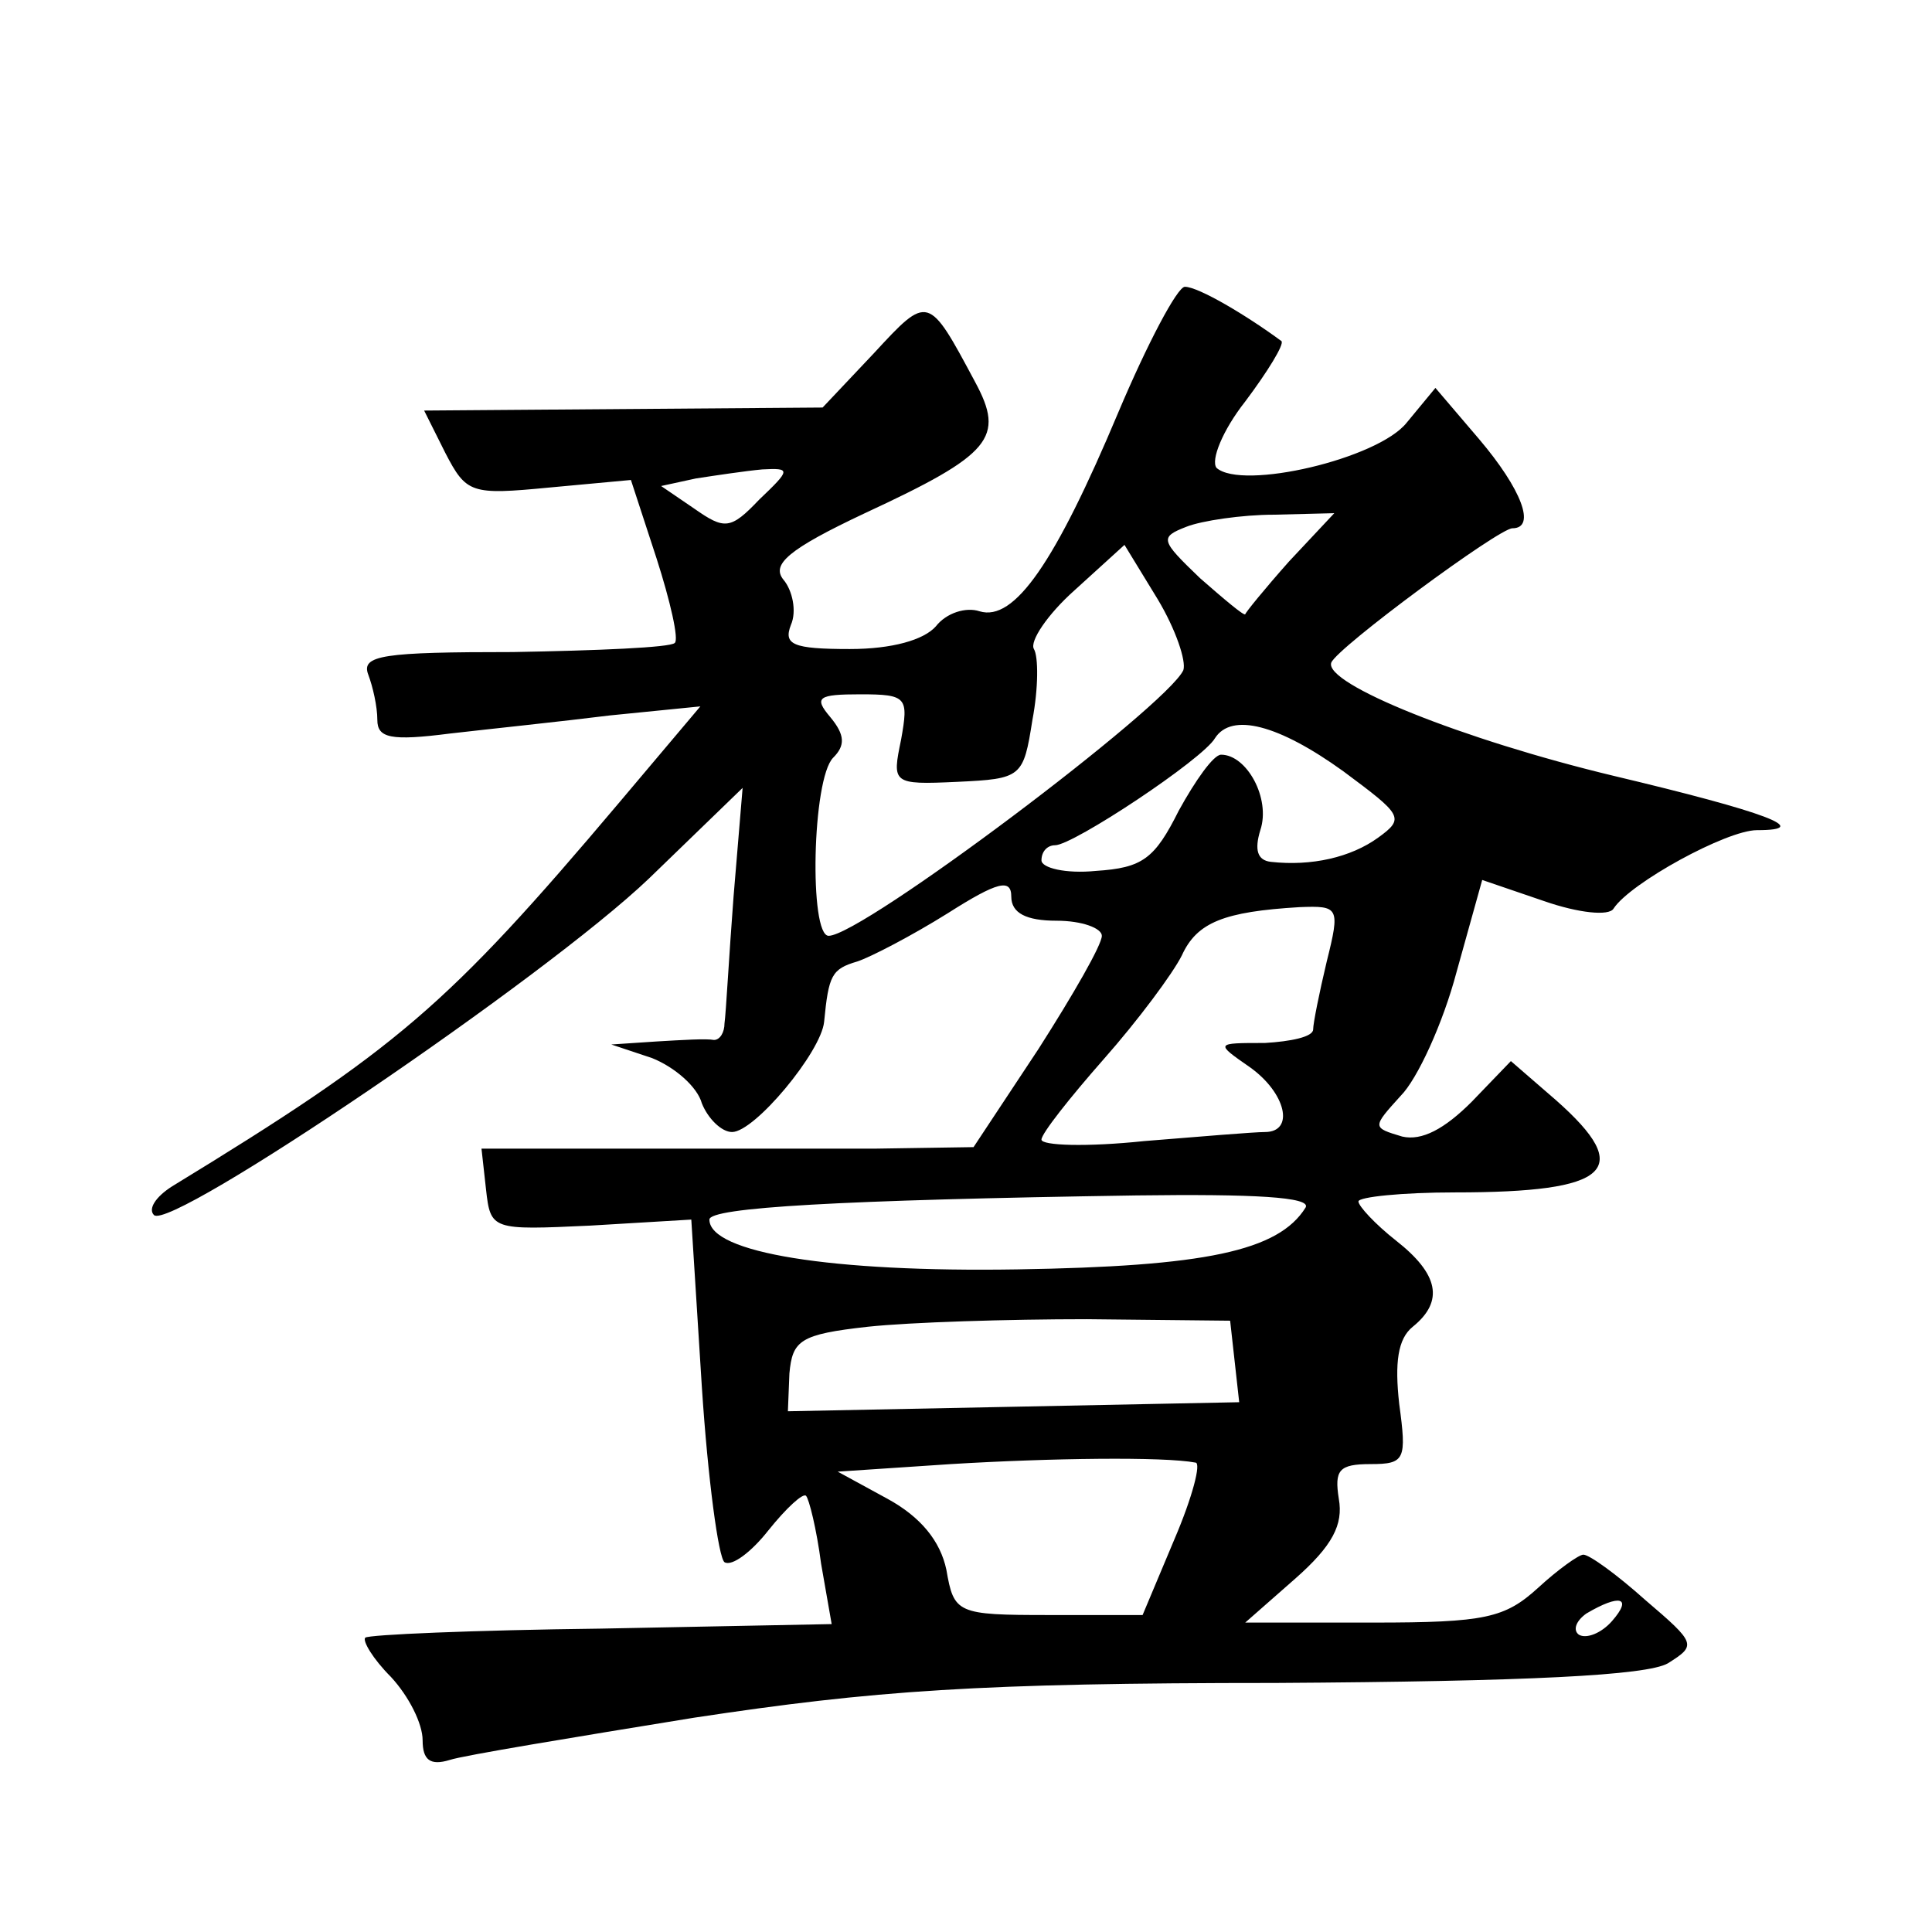 <?xml version="1.0" standalone="no"?>
<!DOCTYPE svg PUBLIC "-//W3C//DTD SVG 20010904//EN"
 "http://www.w3.org/TR/2001/REC-SVG-20010904/DTD/svg10.dtd">
<svg version="1.0" xmlns="http://www.w3.org/2000/svg"
 width="128pt" height="128pt" viewBox="0 0 128 128"
 preserveAspectRatio="xMidYMid meet">
<g transform="translate(0,128) scale(0.1,-0.1)"
fill="#0" stroke="none">
<path d="M741 1007 c-42 -100 -69 -139 -92 -132 -9 3 -22 -1 -29 -10 -8 -9 -29
-15 -57 -15 -38 0 -44 3 -39 16 4 9 1 23 -5 30 -8 10 3 20 54 44 84 39 93 50 73
87 -31 58 -31 58 -67 19 l-34 -36 -132 -1 -132 -1 14 -28 c14 -27 17 -28 69 -23
l54 5 17 -52 c9 -28 15 -54 12 -56 -3 -3 -51 -5 -107 -6 -86 0 -101 -2 -96 -15
3 -8 6 -21 6 -30 0 -12 9 -14 48 -9 26 3 74 8 106 12 l60 6 -54 -64 c-114 -135
-147 -163 -296 -254 -11 -7 -16 -15 -12 -19 11 -11 259 157 328 223 l62 60 -6 -72
c-3 -39 -5 -77 -6 -84 0 -6 -3 -11 -7 -11 -5 1 -21 0 -38 -1 l-30 -2 27 -9 c15
-6 30 -19 33 -30 4 -10 13 -19 20 -19 15 0 59 53 61 73 3 31 5 35 22 40 9 3 36
17 60 32 33 21 42 23 42 11 0 -11 10 -16 30 -16 17 0 30 -5 30 -10 0 -6 -19 -39
-42 -75 l-43 -65 -65 -1 c-36 0 -109 0 -163 0 l-98 0 3 -27 c3 -27 4 -27 69 -24
l67 4 7 -111 c4 -61 11 -113 15 -116 5 -3 18 7 29 21 12 15 23 25 25 23 2 -2 7
-22 10 -45 l7 -40 -153 -3 c-84 -1 -154 -4 -156 -6 -2 -2 5 -14 17 -26 12 -13 21
-31 21 -42 0 -13 5 -17 18 -13 9 3 82 15 162 28 119 18 188 23 385 23 168 1 246
5 260 13 19 12 19 13 -15 42 -19 17 -37 30 -41 30 -3 0 -17 -10 -30 -22 -22 -20
-35 -23 -109 -23 l-85 0 33 29 c25 22 32 36 29 53 -3 19 0 23 21 23 23 0 24 3 19
40 -3 27 -1 43 9 51 21 17 17 35 -11 57 -14 11 -25 23 -25 26 0 3 29 6 64 6 103
0 119 15 67 61 l-30 26 -26 -27 c-18 -18 -33 -26 -46 -23 -20 6 -20 6 -1 27 11
11 28 48 37 82 l17 61 41 -14 c23 -8 43 -10 46 -5 11 17 75 52 95 52 38 0 6 12
-95 36 -100 24 -192 61 -187 75 4 10 111 89 120 89 16 0 6 26 -22 59 l-29 34 -19
-23 c-19 -24 -109 -45 -126 -30 -4 5 4 25 19 44 15 20 26 38 24 40 -23 17 -55 36
-64 36 -5 0 -25 -38 -44 -83z m-238 -58 c-19 -20 -23 -20 -43 -6 l-22 15 23 5 c13
2 33 5 44 6 19 1 19 0 -2 -20z m351 -41 c-16 -18 -29 -34 -29 -35 -1 -1 -14 10
-30 24 -26 25 -27 27 -9 34 10 4 37 8 58 8 l40 1 -30 -32z m-70 -72 c-11 -24 -213
-176 -235 -176 -13 0 -11 104 3 118 8 8 8 15 -2 27 -11 13 -8 15 20 15 31 0 32
-2 27 -30 -6 -29 -6 -30 37 -28 43 2 44 3 50 41 4 21 4 42 1 47 -3 5 9 23 27 39
l33 30 22 -36 c12 -20 19 -41 17 -47z m106 -67 c39 -29 41 -31 23 -44 -18 -13 -44
-19 -71 -16 -9 1 -11 8 -7 21 7 21 -9 50 -26 50 -5 0 -17 -17 -28 -37 -16 -32 -24
-38 -55 -40 -20 -2 -36 2 -36 7 0 6 4 10 9 10 12 0 98 57 106 71 11 17 42 9 85
-22z m-11 -126 c-5 -21 -9 -41 -9 -45 0 -5 -15 -8 -32 -9 -33 0 -33 0 -10 -16 24
-17 30 -43 10 -43 -7 0 -43 -3 -80 -6 -38 -4 -68 -3 -68 1 0 4 19 28 41 53 23 26
46 57 52 69 10 22 28 29 78 32 26 1 27 0 18 -36z m-14 -163 c-18 -29 -67 -39 -191
-41 -123 -2 -204 11 -204 33 0 8 86 13 283 16 77 1 116 -1 112 -8z m-47 -102 l3
-27 -149 -3 -150 -3 1 25 c2 22 7 26 52 31 28 3 93 5 145 5 l95 -1 3 -27z m-26
-67 c4 0 -2 -23 -14 -51 l-21 -50 -62 0 c-61 0 -63 1 -68 30 -4 19 -17 35 -39 47
l-33 18 75 5 c66 4 141 5 162 1z m276 -105 c-7 -8 -17 -12 -22 -9 -4 3 -2 9 5 14
22 13 31 11 17 -5z"/>
</g>
</svg>
